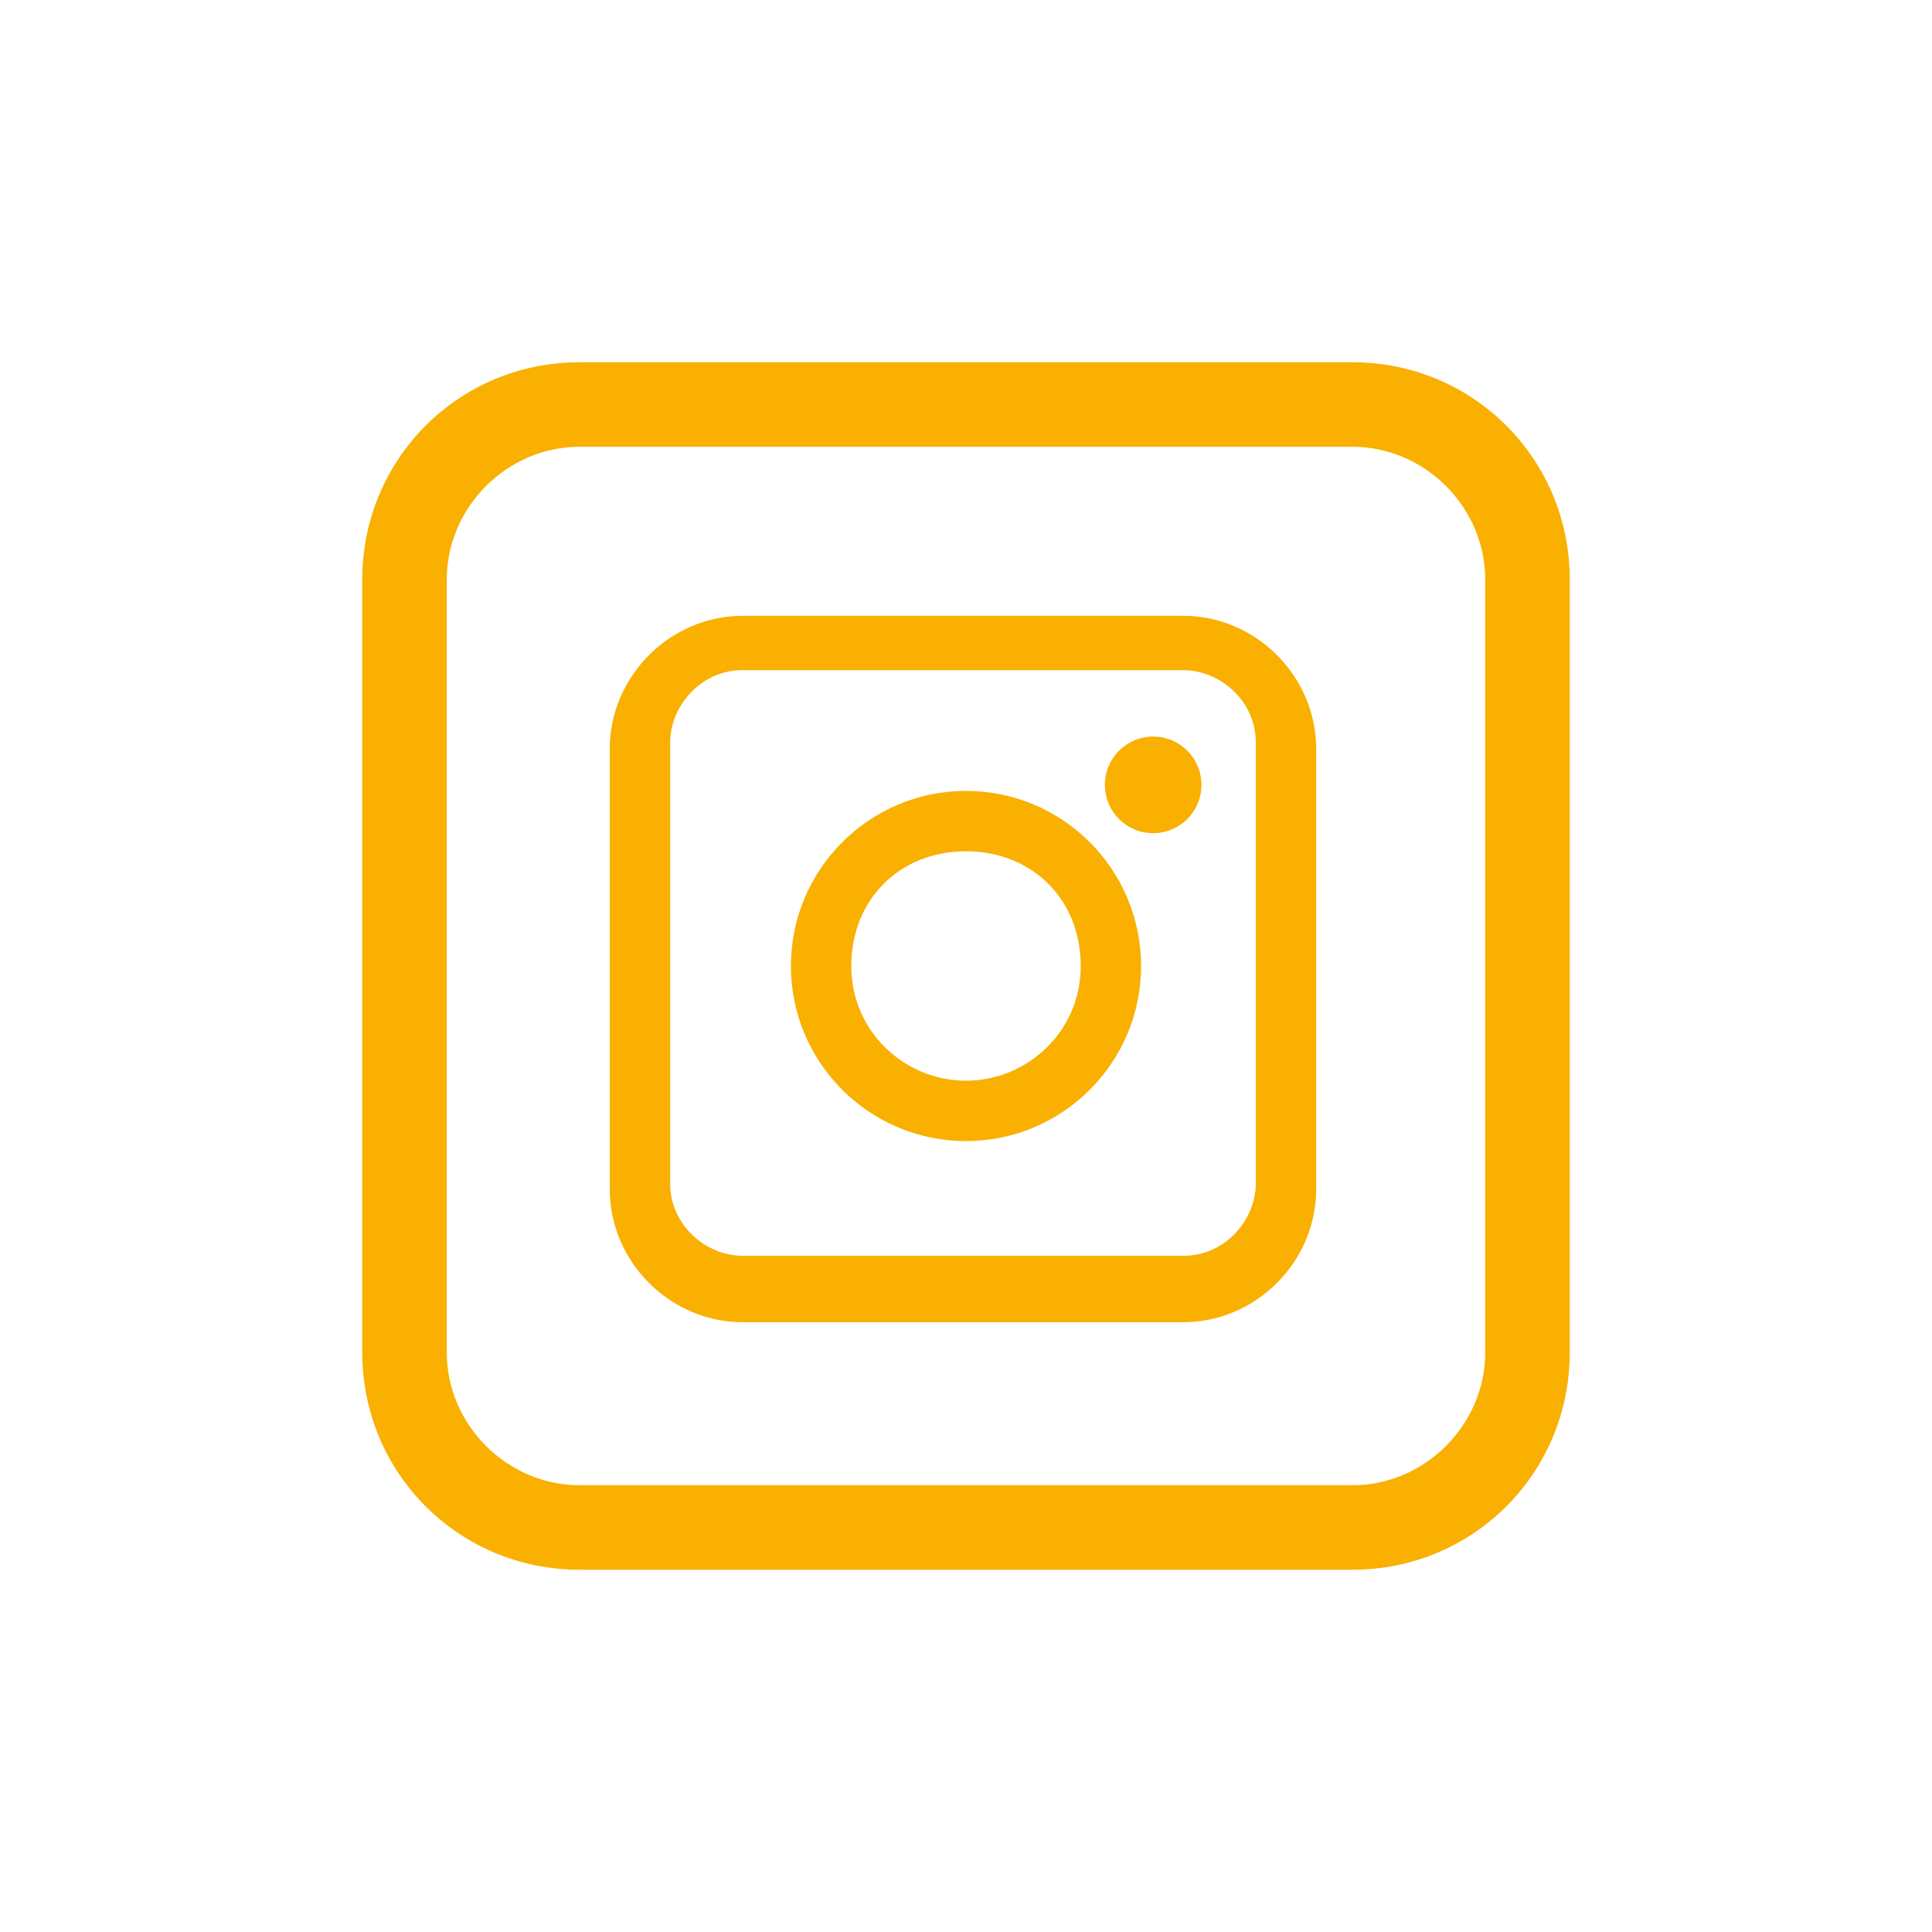 <?xml version="1.0" encoding="UTF-8"?>
<!-- Generator: Adobe Illustrator 22.0.1, SVG Export Plug-In . SVG Version: 6.00 Build 0)  -->
<svg xmlns="http://www.w3.org/2000/svg" xmlns:xlink="http://www.w3.org/1999/xlink" version="1.1" id="Ebene_1" x="0px" y="0px" viewBox="0 0 32 32" xml:space="preserve">
<g id="Labels">
</g>
<g id="Ebene_20">
</g>
<g>
	<path fill="#F9B000" d="M22.4,6H9.6C7.6,6,6,7.6,6,9.6v12.8c0,2,1.6,3.6,3.6,3.6h12.8c2,0,3.6-1.6,3.6-3.6V9.6   C26,7.6,24.4,6,22.4,6z M24.6,22.4c0,1.2-1,2.2-2.2,2.2H9.6c-1.2,0-2.2-1-2.2-2.2V9.6c0-1.2,1-2.2,2.2-2.2h12.8   c1.2,0,2.2,1,2.2,2.2C24.6,9.6,24.6,22.4,24.6,22.4z"></path>
	<path fill="#F9B000" d="M19.6,10.2h-7.3c-1.2,0-2.2,1-2.2,2.2v7.3c0,1.2,1,2.2,2.2,2.2h7.3c1.2,0,2.2-1,2.2-2.2v-7.3   C21.8,11.2,20.8,10.2,19.6,10.2z M20.8,19.6c0,0.6-0.5,1.2-1.2,1.2h-7.3c-0.6,0-1.2-0.5-1.2-1.2v-7.3c0-0.6,0.5-1.2,1.2-1.2h7.3   c0.6,0,1.2,0.5,1.2,1.2V19.6z"></path>
	<path fill="#F9B000" d="M16,13.1c-1.6,0-2.9,1.3-2.9,2.9s1.3,2.9,2.9,2.9s2.9-1.3,2.9-2.9S17.6,13.1,16,13.1z M16,17.9   c-1,0-1.9-0.8-1.9-1.9s0.8-1.9,1.9-1.9s1.9,0.8,1.9,1.9S17,17.9,16,17.9z"></path>
	<circle fill="#F9B000" cx="19.1" cy="13" r="0.8"></circle>
</g>
</svg>
